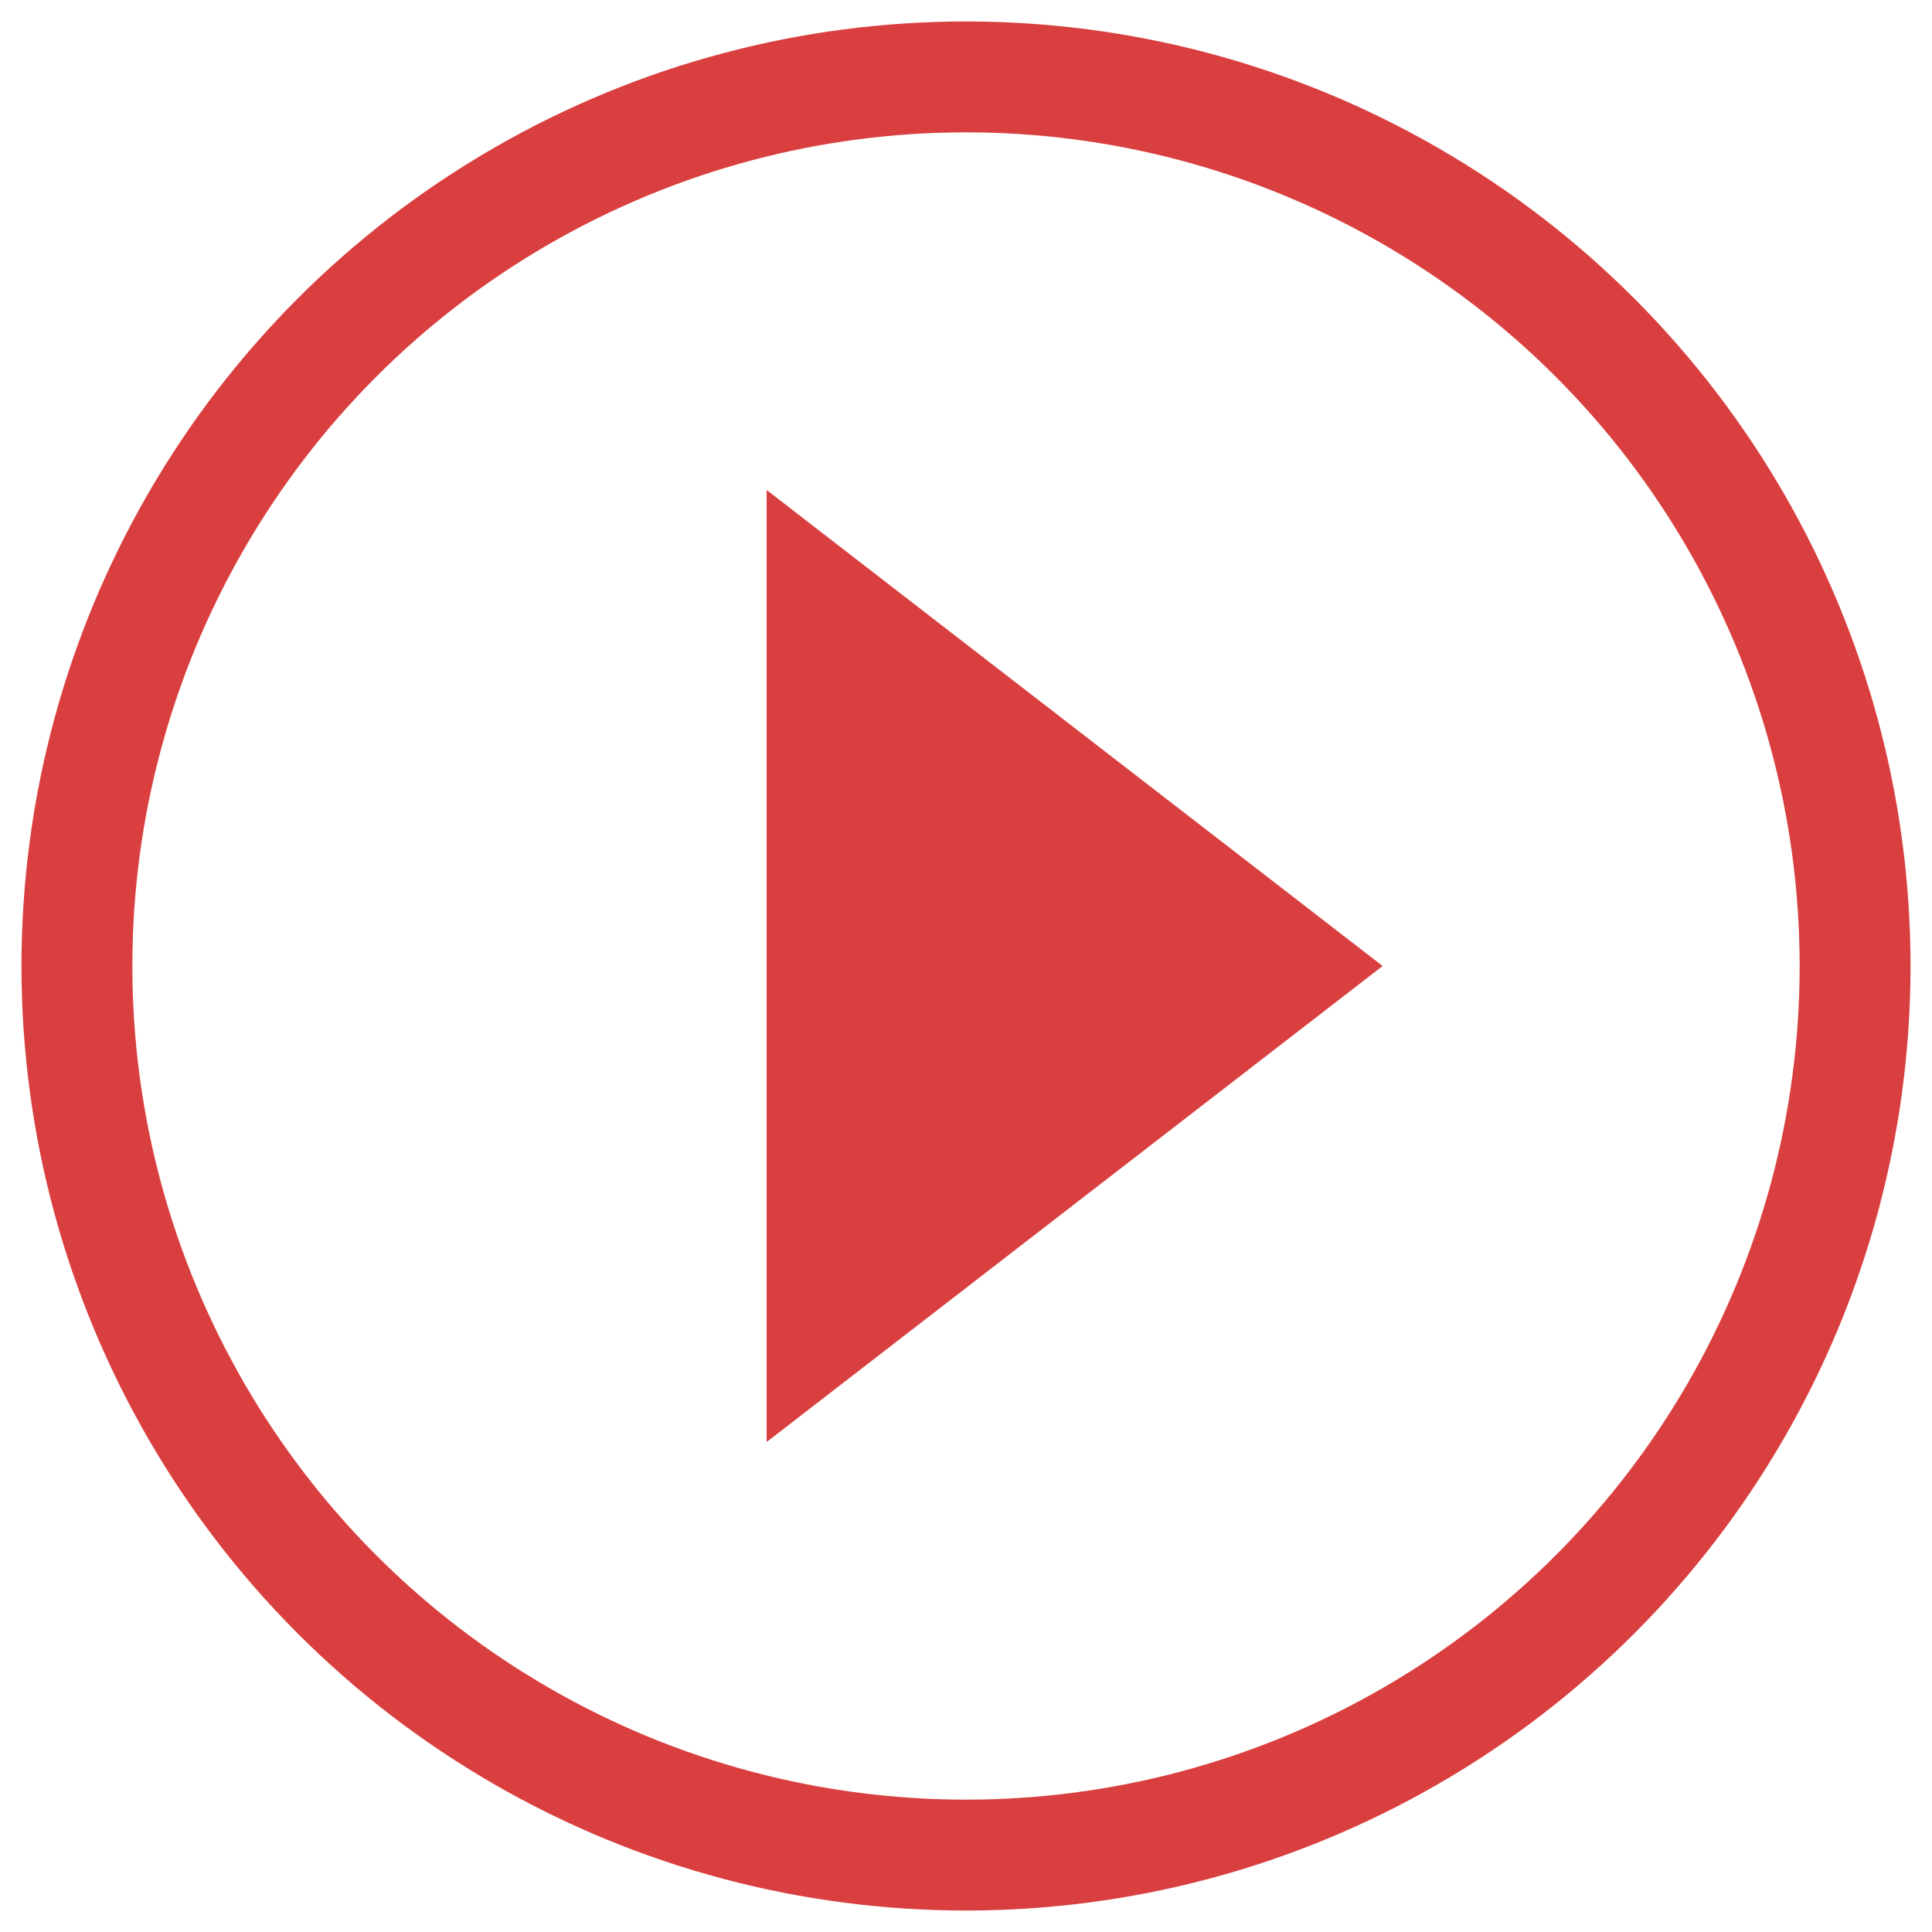 <?xml version="1.0" encoding="utf-8"?>
<!-- Generator: Adobe Illustrator 20.1.0, SVG Export Plug-In . SVG Version: 6.00 Build 0)  -->
<svg version="1.1" id="Layer_1" xmlns="http://www.w3.org/2000/svg" xmlns:xlink="http://www.w3.org/1999/xlink" x="0px" y="0px"
	 viewBox="0 0 575 575" style="enable-background:new 0 0 575 575;" xml:space="preserve">
<style type="text/css">
	.st0{fill:none;stroke:#DA3F3F;stroke-width:33;stroke-miterlimit:10;}
	.st1{fill:#DA3F3F;}
</style>
<circle class="st0" cx="287.5" cy="287.5" r="264.611"/>
<polygon class="st1" points="228.167,145.833 228.167,429.167 411.5,287.5 "/>
</svg>
